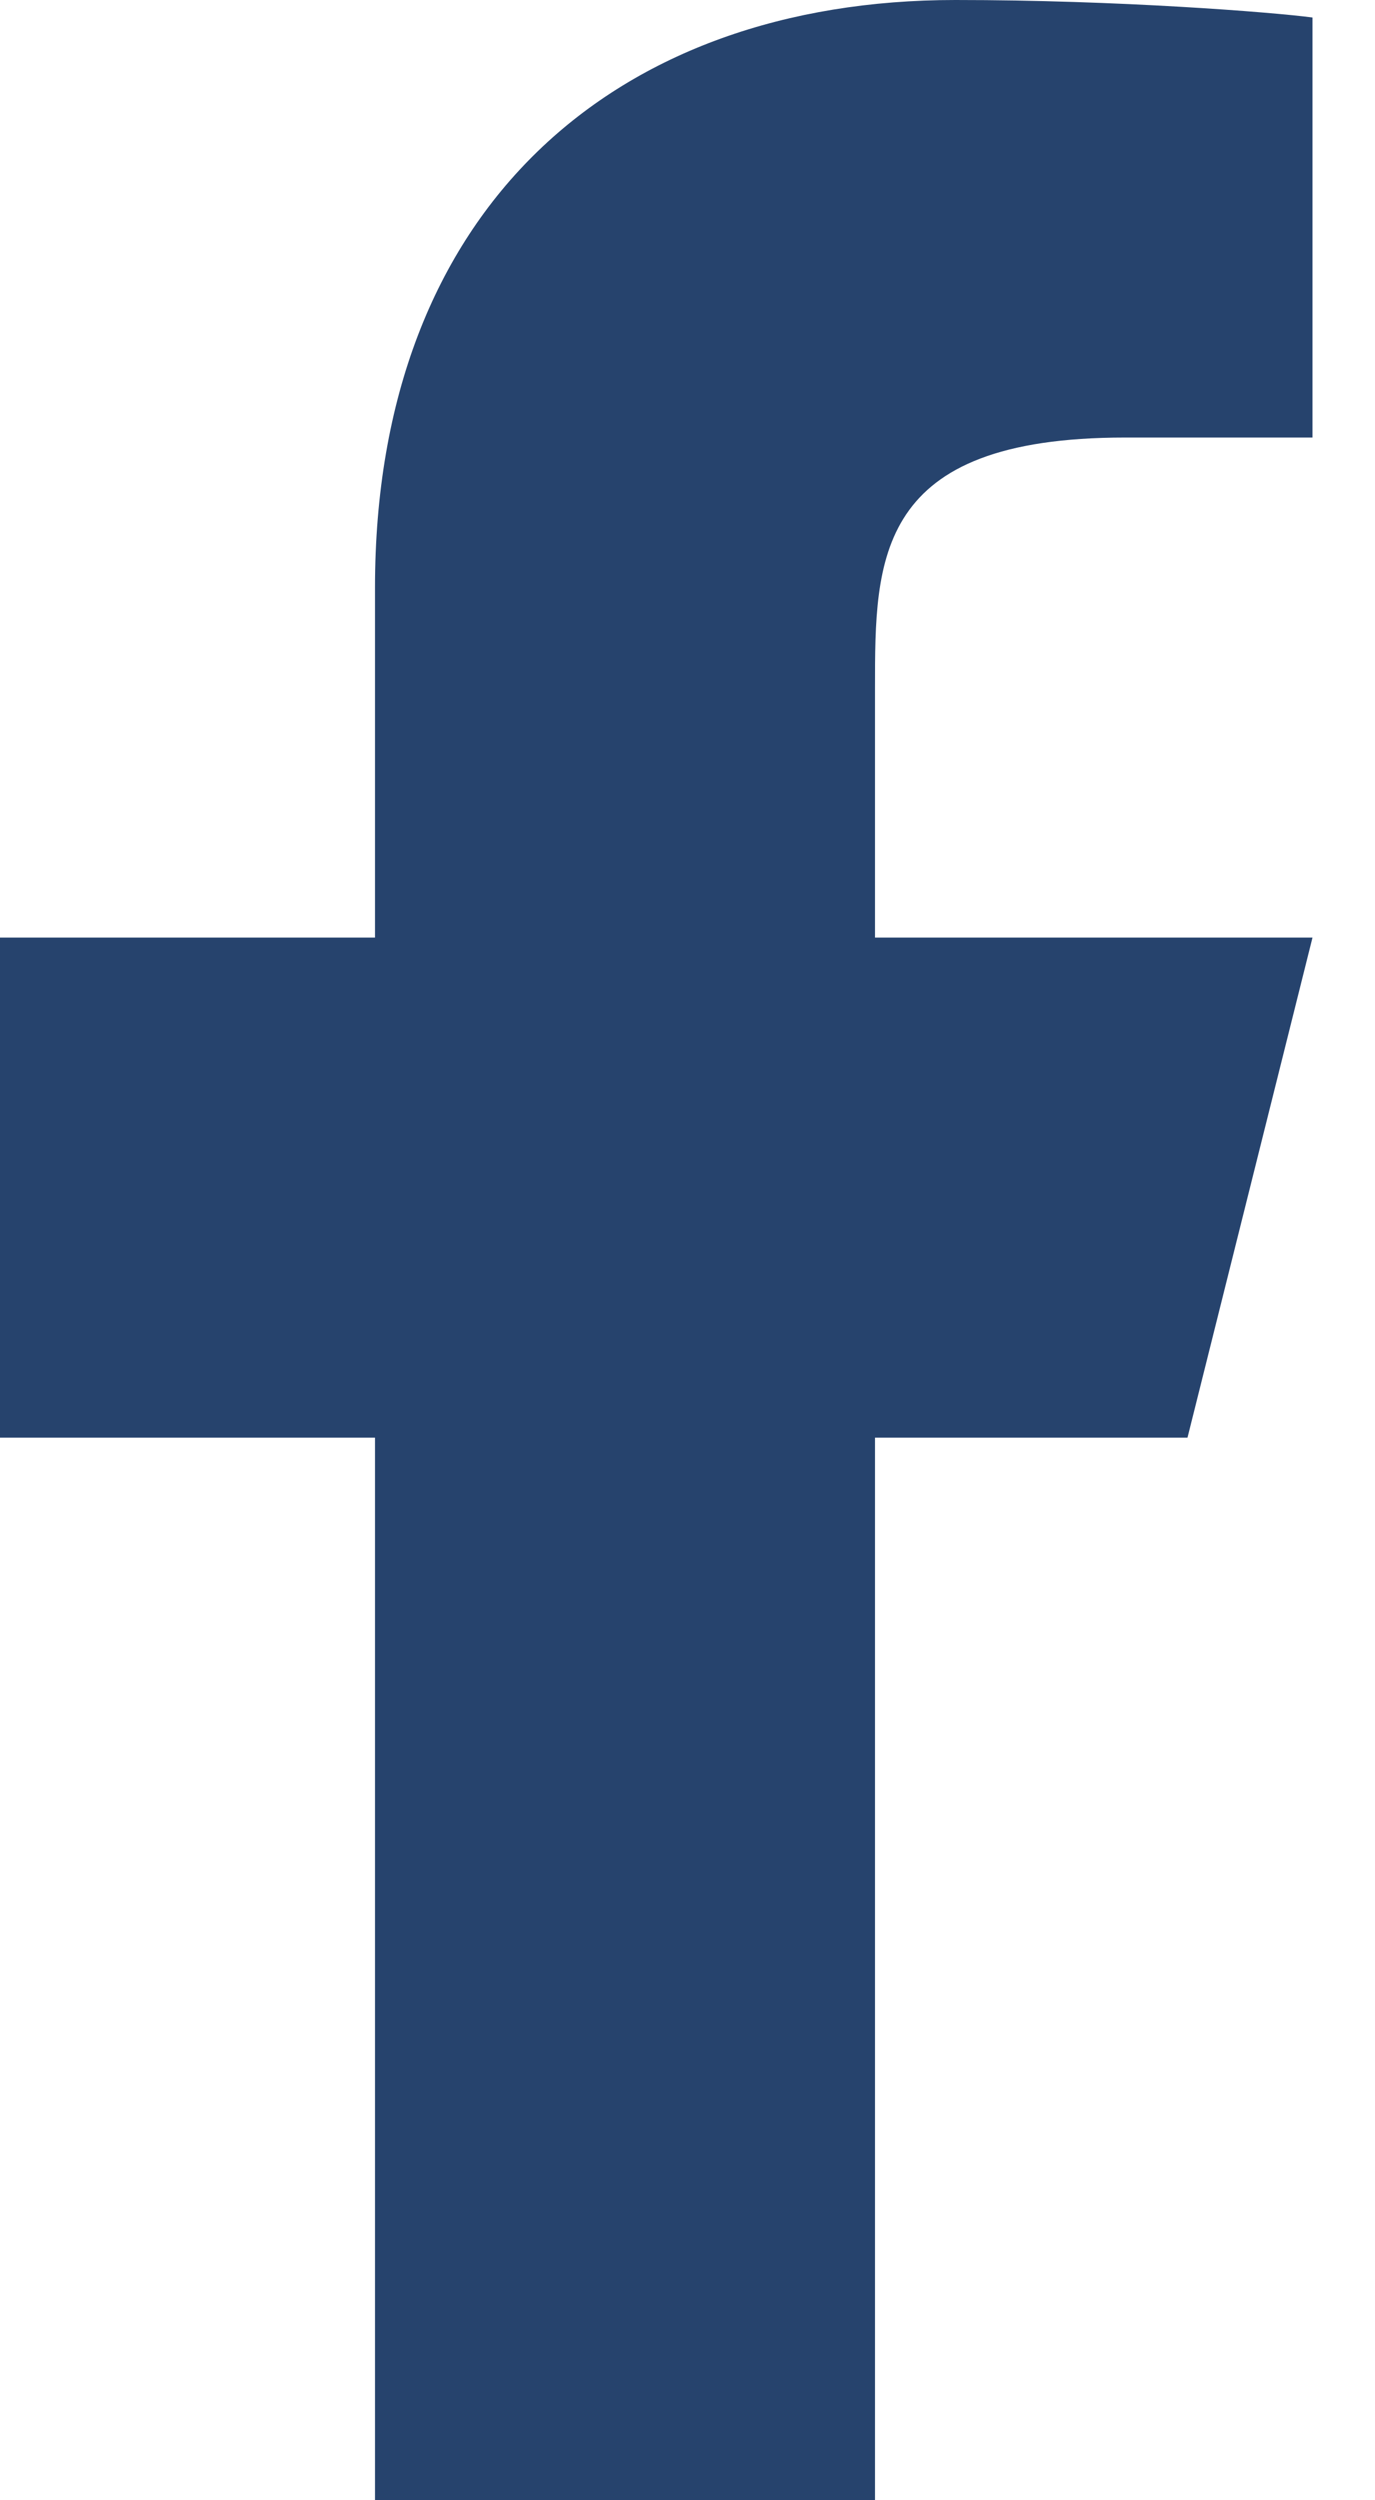 <svg width="11" height="20" viewBox="0 0 11 20" fill="none" xmlns="http://www.w3.org/2000/svg">
    <path d="M7 11.5H9.5L10.5 7.5H7V5.5C7 4.47 7 3.5 9 3.5H10.5V0.14C10.174 0.097 8.943 0 7.643 0C4.928 0 3 1.657 3 4.7V7.5H0V11.5H3V20H7V11.5Z" fill="#26436D"/>
    </svg>
    